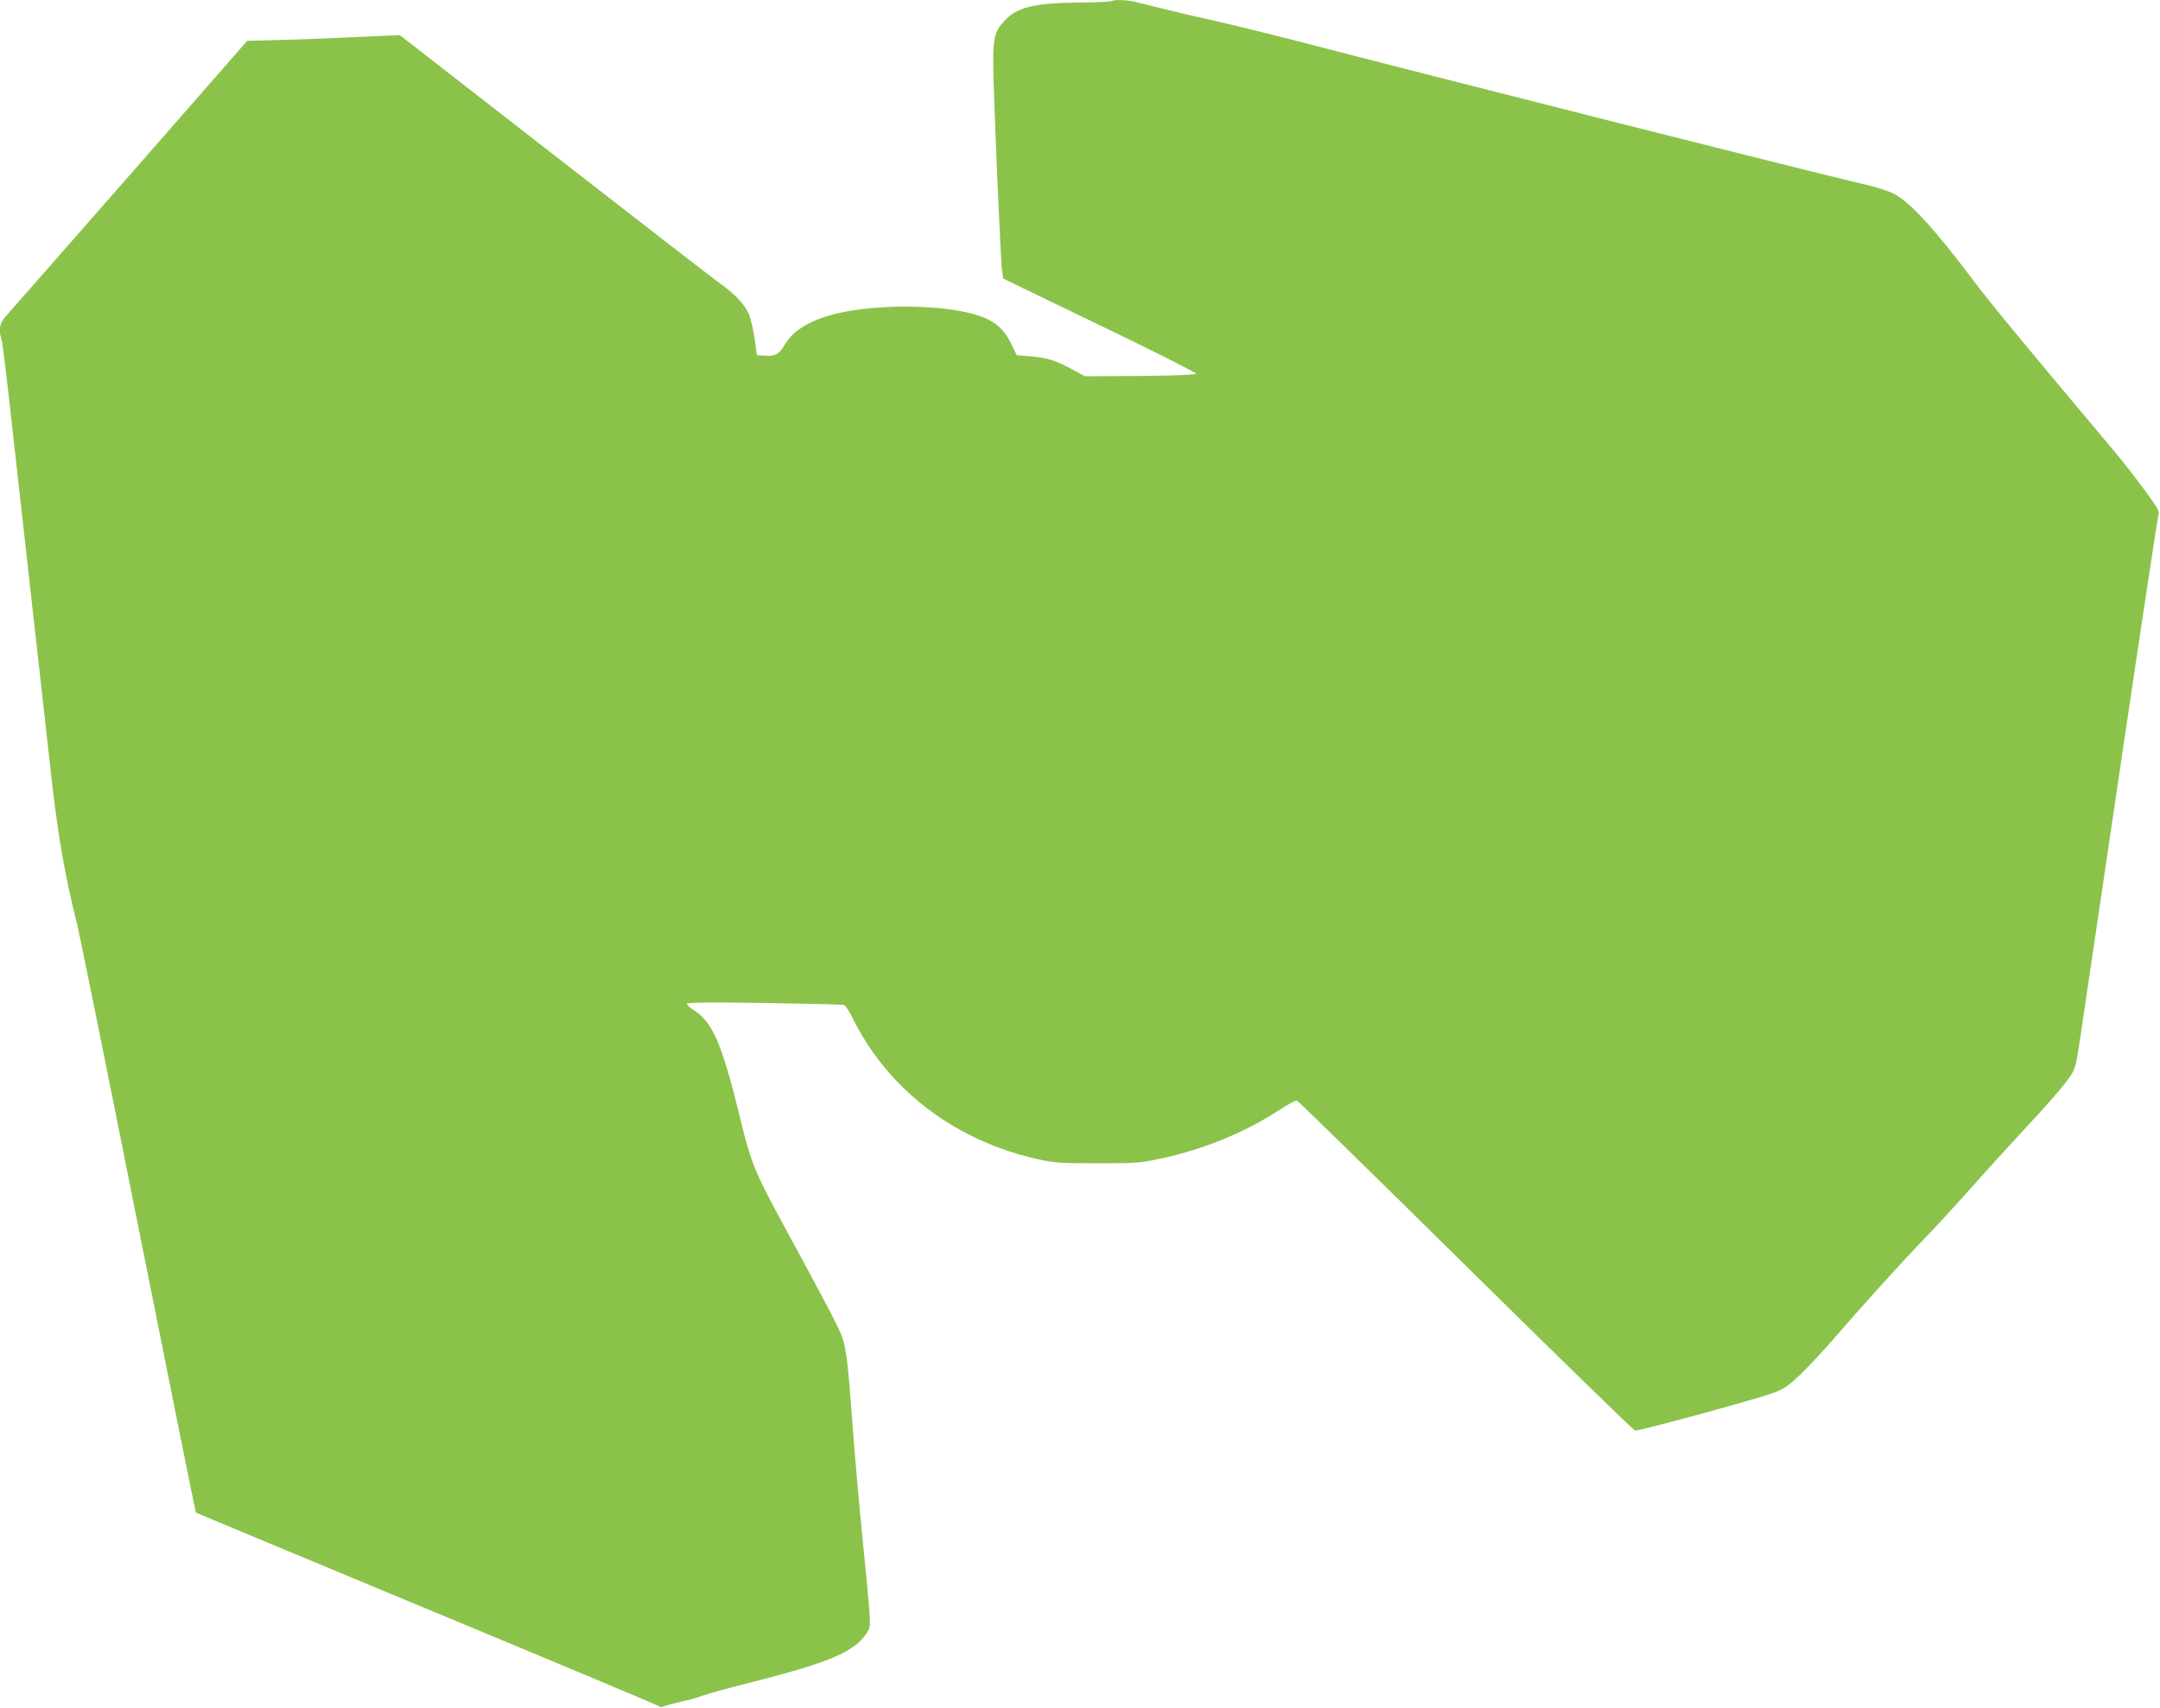 <?xml version="1.0" standalone="no"?>
<!DOCTYPE svg PUBLIC "-//W3C//DTD SVG 20010904//EN"
 "http://www.w3.org/TR/2001/REC-SVG-20010904/DTD/svg10.dtd">
<svg version="1.0" xmlns="http://www.w3.org/2000/svg"
 width="1280pt" height="1012pt" viewBox="0 0 1280 1012"
 preserveAspectRatio="xMidYMid meet">
<g transform="translate(0,1012) scale(0.1,-0.1)"
fill="#8bc34a" stroke="none">
<path d="M6587 10113 c-4 -3 -91 -7 -194 -8 -270 -3 -369 -28 -445 -113 -54
-60 -63 -97 -62 -257 1 -175 43 -1153 52 -1218 l7 -48 573 -277 c315 -151 571
-281 569 -286 -2 -7 -112 -12 -330 -14 l-327 -2 -82 44 c-96 52 -144 66 -248
75 l-75 6 -30 62 c-36 76 -75 117 -138 149 -114 59 -365 88 -624 73 -310 -18
-504 -91 -581 -219 -36 -61 -56 -72 -121 -68 l-46 3 -12 90 c-7 50 -21 112
-30 139 -19 60 -81 129 -173 194 -37 26 -479 368 -984 761 l-917 713 -267 -12
c-147 -7 -350 -15 -452 -17 l-185 -5 -700 -800 c-385 -439 -715 -815 -733
-835 -35 -39 -41 -75 -22 -142 6 -20 30 -220 55 -446 38 -343 168 -1499 245
-2190 35 -304 80 -560 146 -818 14 -56 178 -864 363 -1794 186 -931 339 -1694
342 -1697 2 -2 618 -259 1369 -571 751 -312 1370 -572 1377 -577 7 -6 18 -6
30 0 10 5 54 17 98 27 44 9 103 26 132 37 28 10 147 43 265 73 504 127 649
191 717 319 12 21 7 92 -33 491 -26 256 -55 593 -66 748 -24 331 -35 423 -60
495 -19 53 -87 184 -337 644 -181 333 -203 386 -268 656 -107 438 -162 566
-277 638 -21 13 -38 29 -38 35 0 8 125 10 458 5 251 -4 464 -9 472 -12 9 -2
31 -34 49 -71 212 -432 613 -737 1111 -845 93 -20 133 -22 345 -22 224 0 248
1 370 27 254 54 499 154 704 287 51 34 99 60 106 58 7 -2 457 -442 1000 -978
543 -536 995 -976 1004 -978 23 -4 734 190 825 225 57 21 85 41 155 107 46 45
127 131 180 192 182 211 416 469 546 604 72 74 202 216 290 315 88 99 221 245
295 325 159 170 245 269 289 333 29 43 34 62 61 244 16 109 124 839 240 1623
116 784 215 1438 220 1453 9 26 2 39 -79 150 -49 67 -131 172 -182 233 -518
616 -731 874 -829 1004 -237 316 -385 477 -480 523 -30 15 -95 36 -145 48
-319 74 -2442 610 -3455 873 -118 30 -305 76 -415 101 -110 24 -254 58 -320
75 -66 16 -139 34 -163 40 -48 11 -125 13 -135 3z"/>
</g>
</svg>
